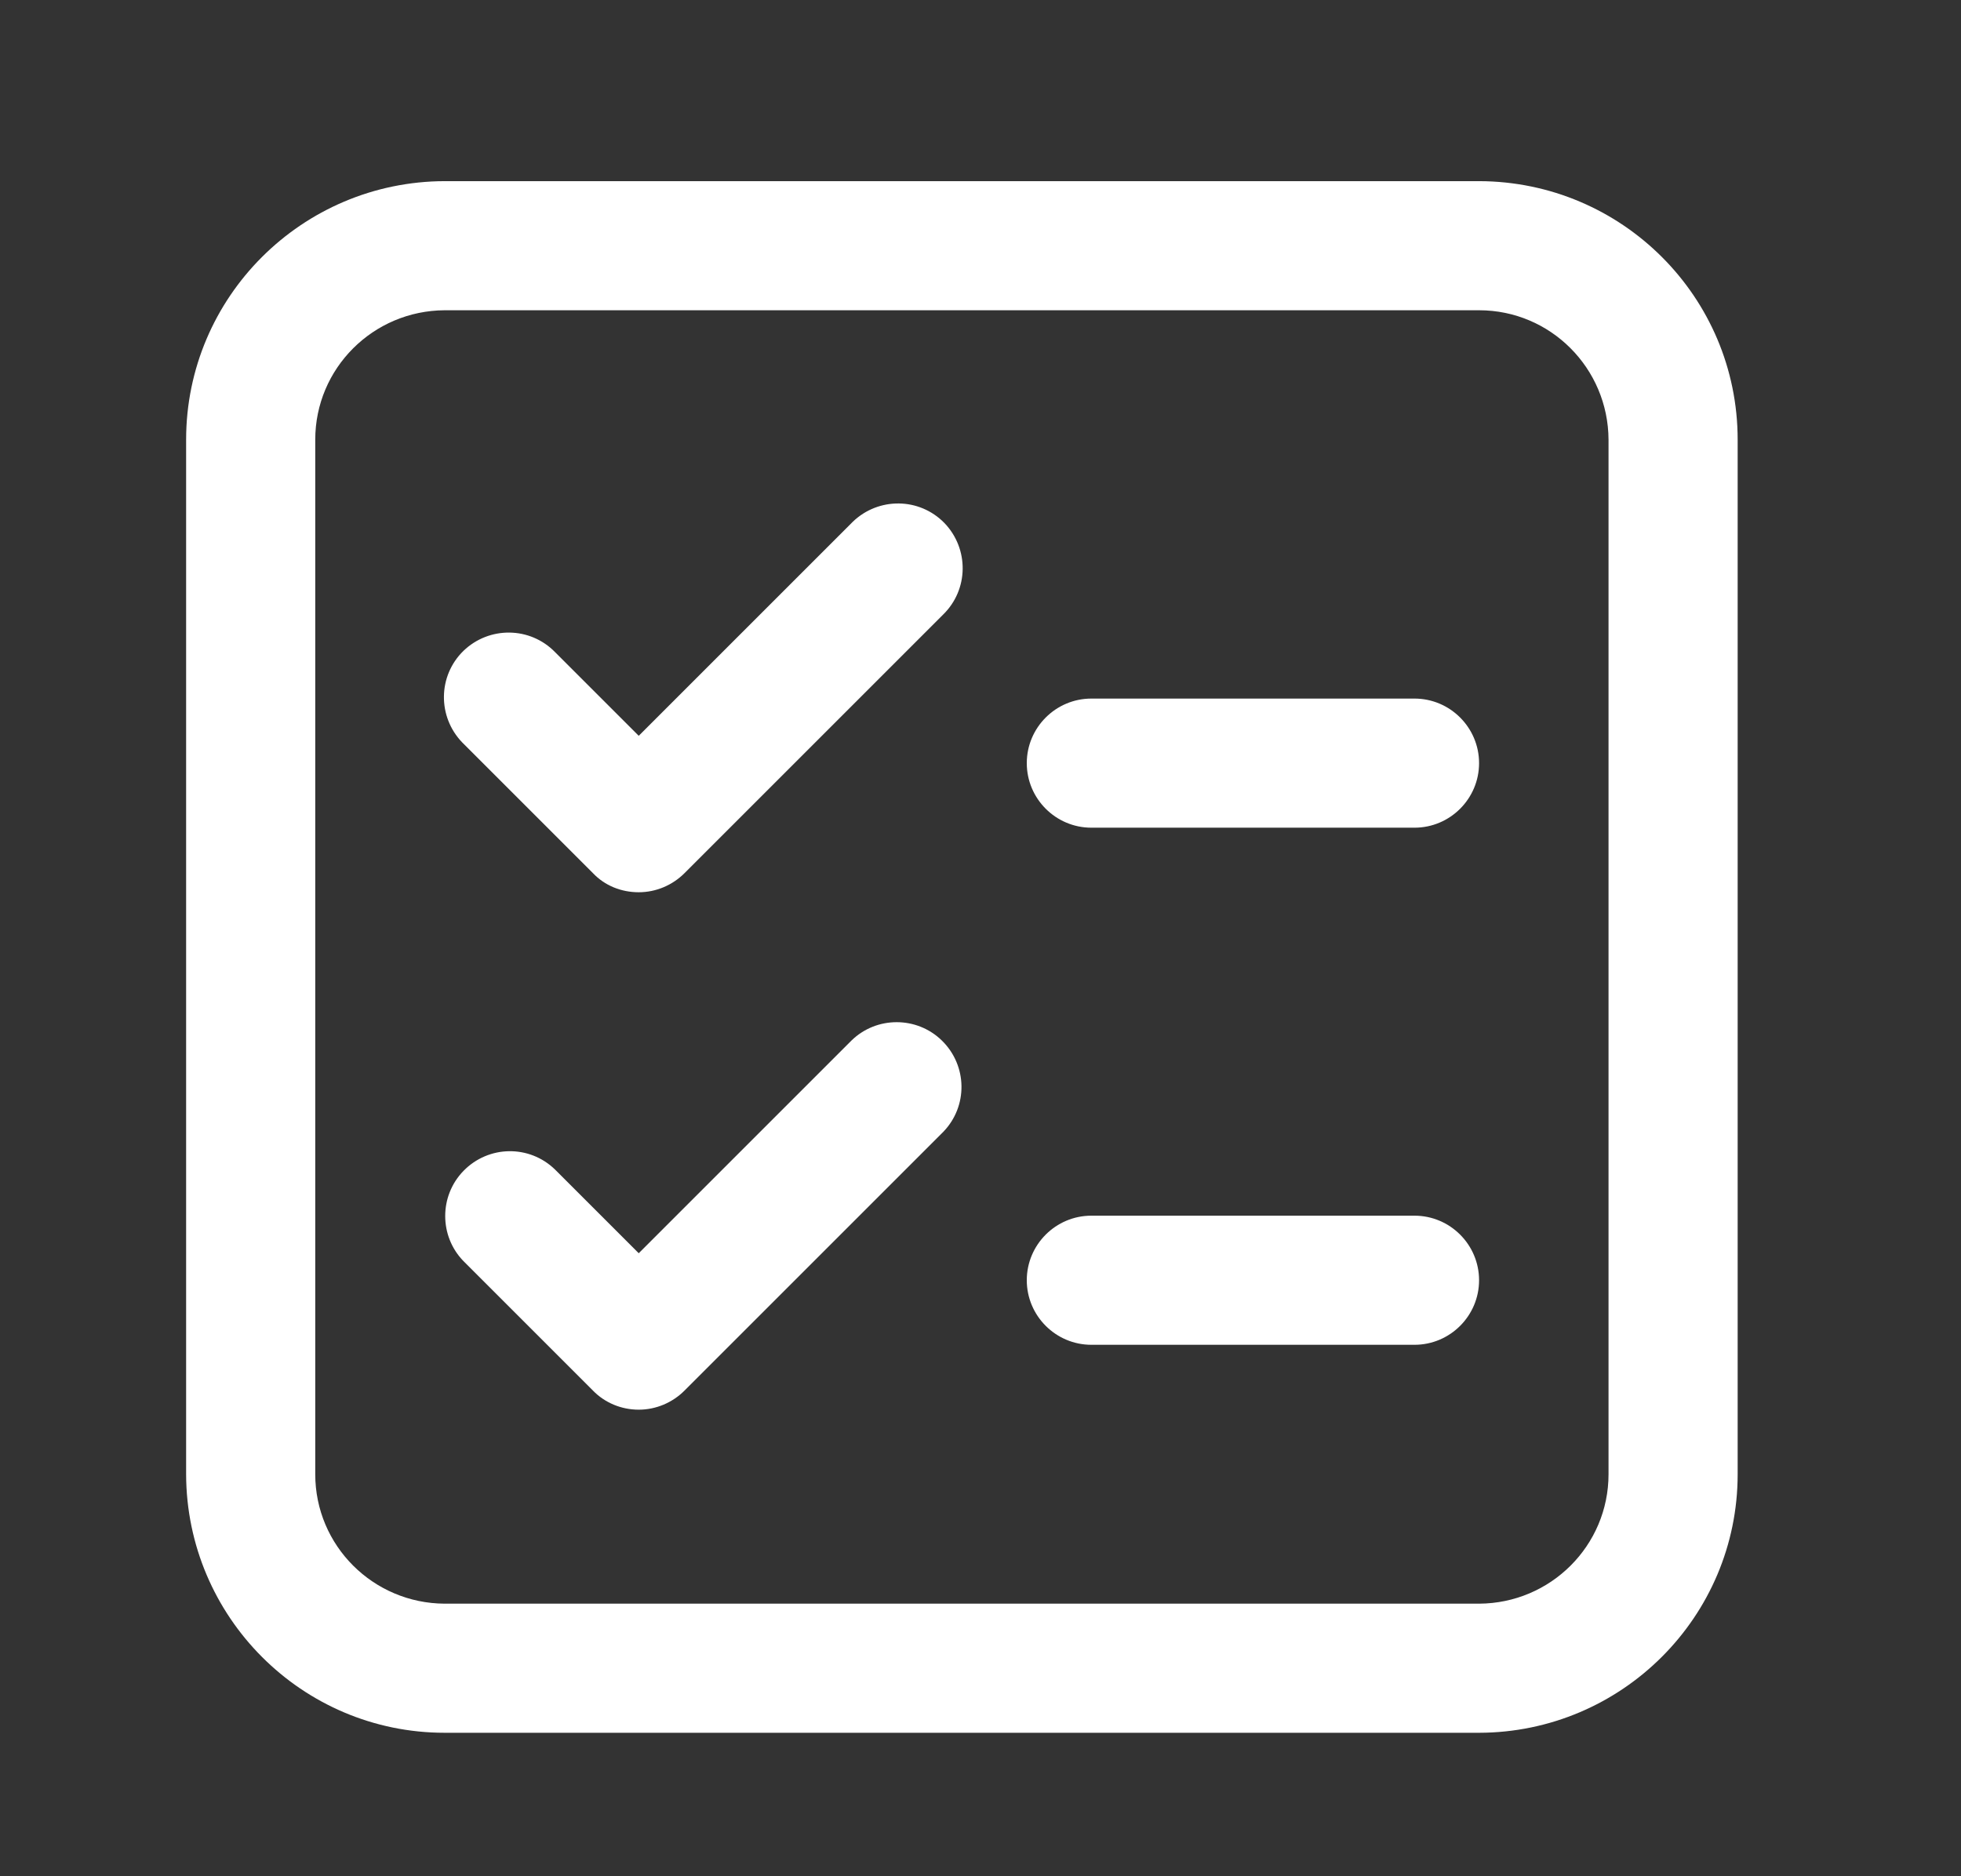 <?xml version="1.0" encoding="utf-8"?>
<!-- Generator: Adobe Illustrator 27.8.1, SVG Export Plug-In . SVG Version: 6.00 Build 0)  -->
<svg version="1.1" id="Capa_1" xmlns="http://www.w3.org/2000/svg" xmlns:xlink="http://www.w3.org/1999/xlink" x="0px" y="0px"
	 viewBox="0 0 595.3 569.7" style="enable-background:new 0 0 595.3 569.7;" xml:space="preserve">
<rect x="0" y="0" width="595.3" height="569.7" fill="#333333" stroke="none"/>
<style type="text/css">
	.st0{fill:#FFFFFF;}
</style>
<g>
	<path class="st0" d="M449,526.1c43.3-0.1,78.5-35.2,78.5-78.5V133.5C527.5,90.2,492.4,55.1,449,55H135
		c-43.3,0.1-78.5,35.2-78.5,78.5v314.1c0.1,43.3,35.2,78.5,78.5,78.5L449,526.1L449,526.1z M95.7,447.6V133.5
		c0-21.7,17.6-39.2,39.3-39.3H449c21.7,0,39.2,17.6,39.3,39.3v314.1c0,21.7-17.6,39.2-39.3,39.3H135
		C113.3,486.8,95.7,469.3,95.7,447.6L95.7,447.6z"/>
	<path class="st0" d="M193.9,428c5.2,0,10.2-2.1,13.9-5.8l78.5-78.5c7.6-7.8,7.4-20.2-0.4-27.8c-7.6-7.4-19.8-7.4-27.4,0l-64.6,64.6
		l-25.4-25.4c-7.8-7.6-20.2-7.4-27.8,0.4c-7.4,7.6-7.4,19.8,0,27.4l39.3,39.3C183.6,425.9,188.6,428,193.9,428L193.9,428z"/>
	<path class="st0" d="M193.9,270.9c5.2,0,10.2-2.1,13.9-5.8l78.5-78.5c7.8-7.6,7.9-20,0.4-27.8c-7.6-7.8-20-7.9-27.8-0.4
		c-0.1,0.1-0.2,0.2-0.4,0.4l-64.6,64.6l-25.4-25.4c-7.6-7.8-20-7.9-27.8-0.4c-7.8,7.6-7.9,20-0.4,27.8c0.1,0.1,0.2,0.2,0.4,0.4
		l39.3,39.3C183.6,268.9,188.6,270.9,193.9,270.9L193.9,270.9z"/>
	<path class="st0" d="M429.4,408.3c10.8,0,19.6-8.8,19.6-19.6c0-10.8-8.8-19.6-19.6-19.6h-98.1c-10.8,0-19.6,8.8-19.6,19.6
		c0,10.8,8.8,19.6,19.6,19.6H429.4z"/>
	<path class="st0" d="M429.4,251.3c10.8,0,19.6-8.8,19.6-19.6c0-10.8-8.8-19.6-19.6-19.6h-98.1c-10.8,0-19.6,8.8-19.6,19.6
		c0,10.8,8.8,19.6,19.6,19.6H429.4z"/>
</g>
</svg>
